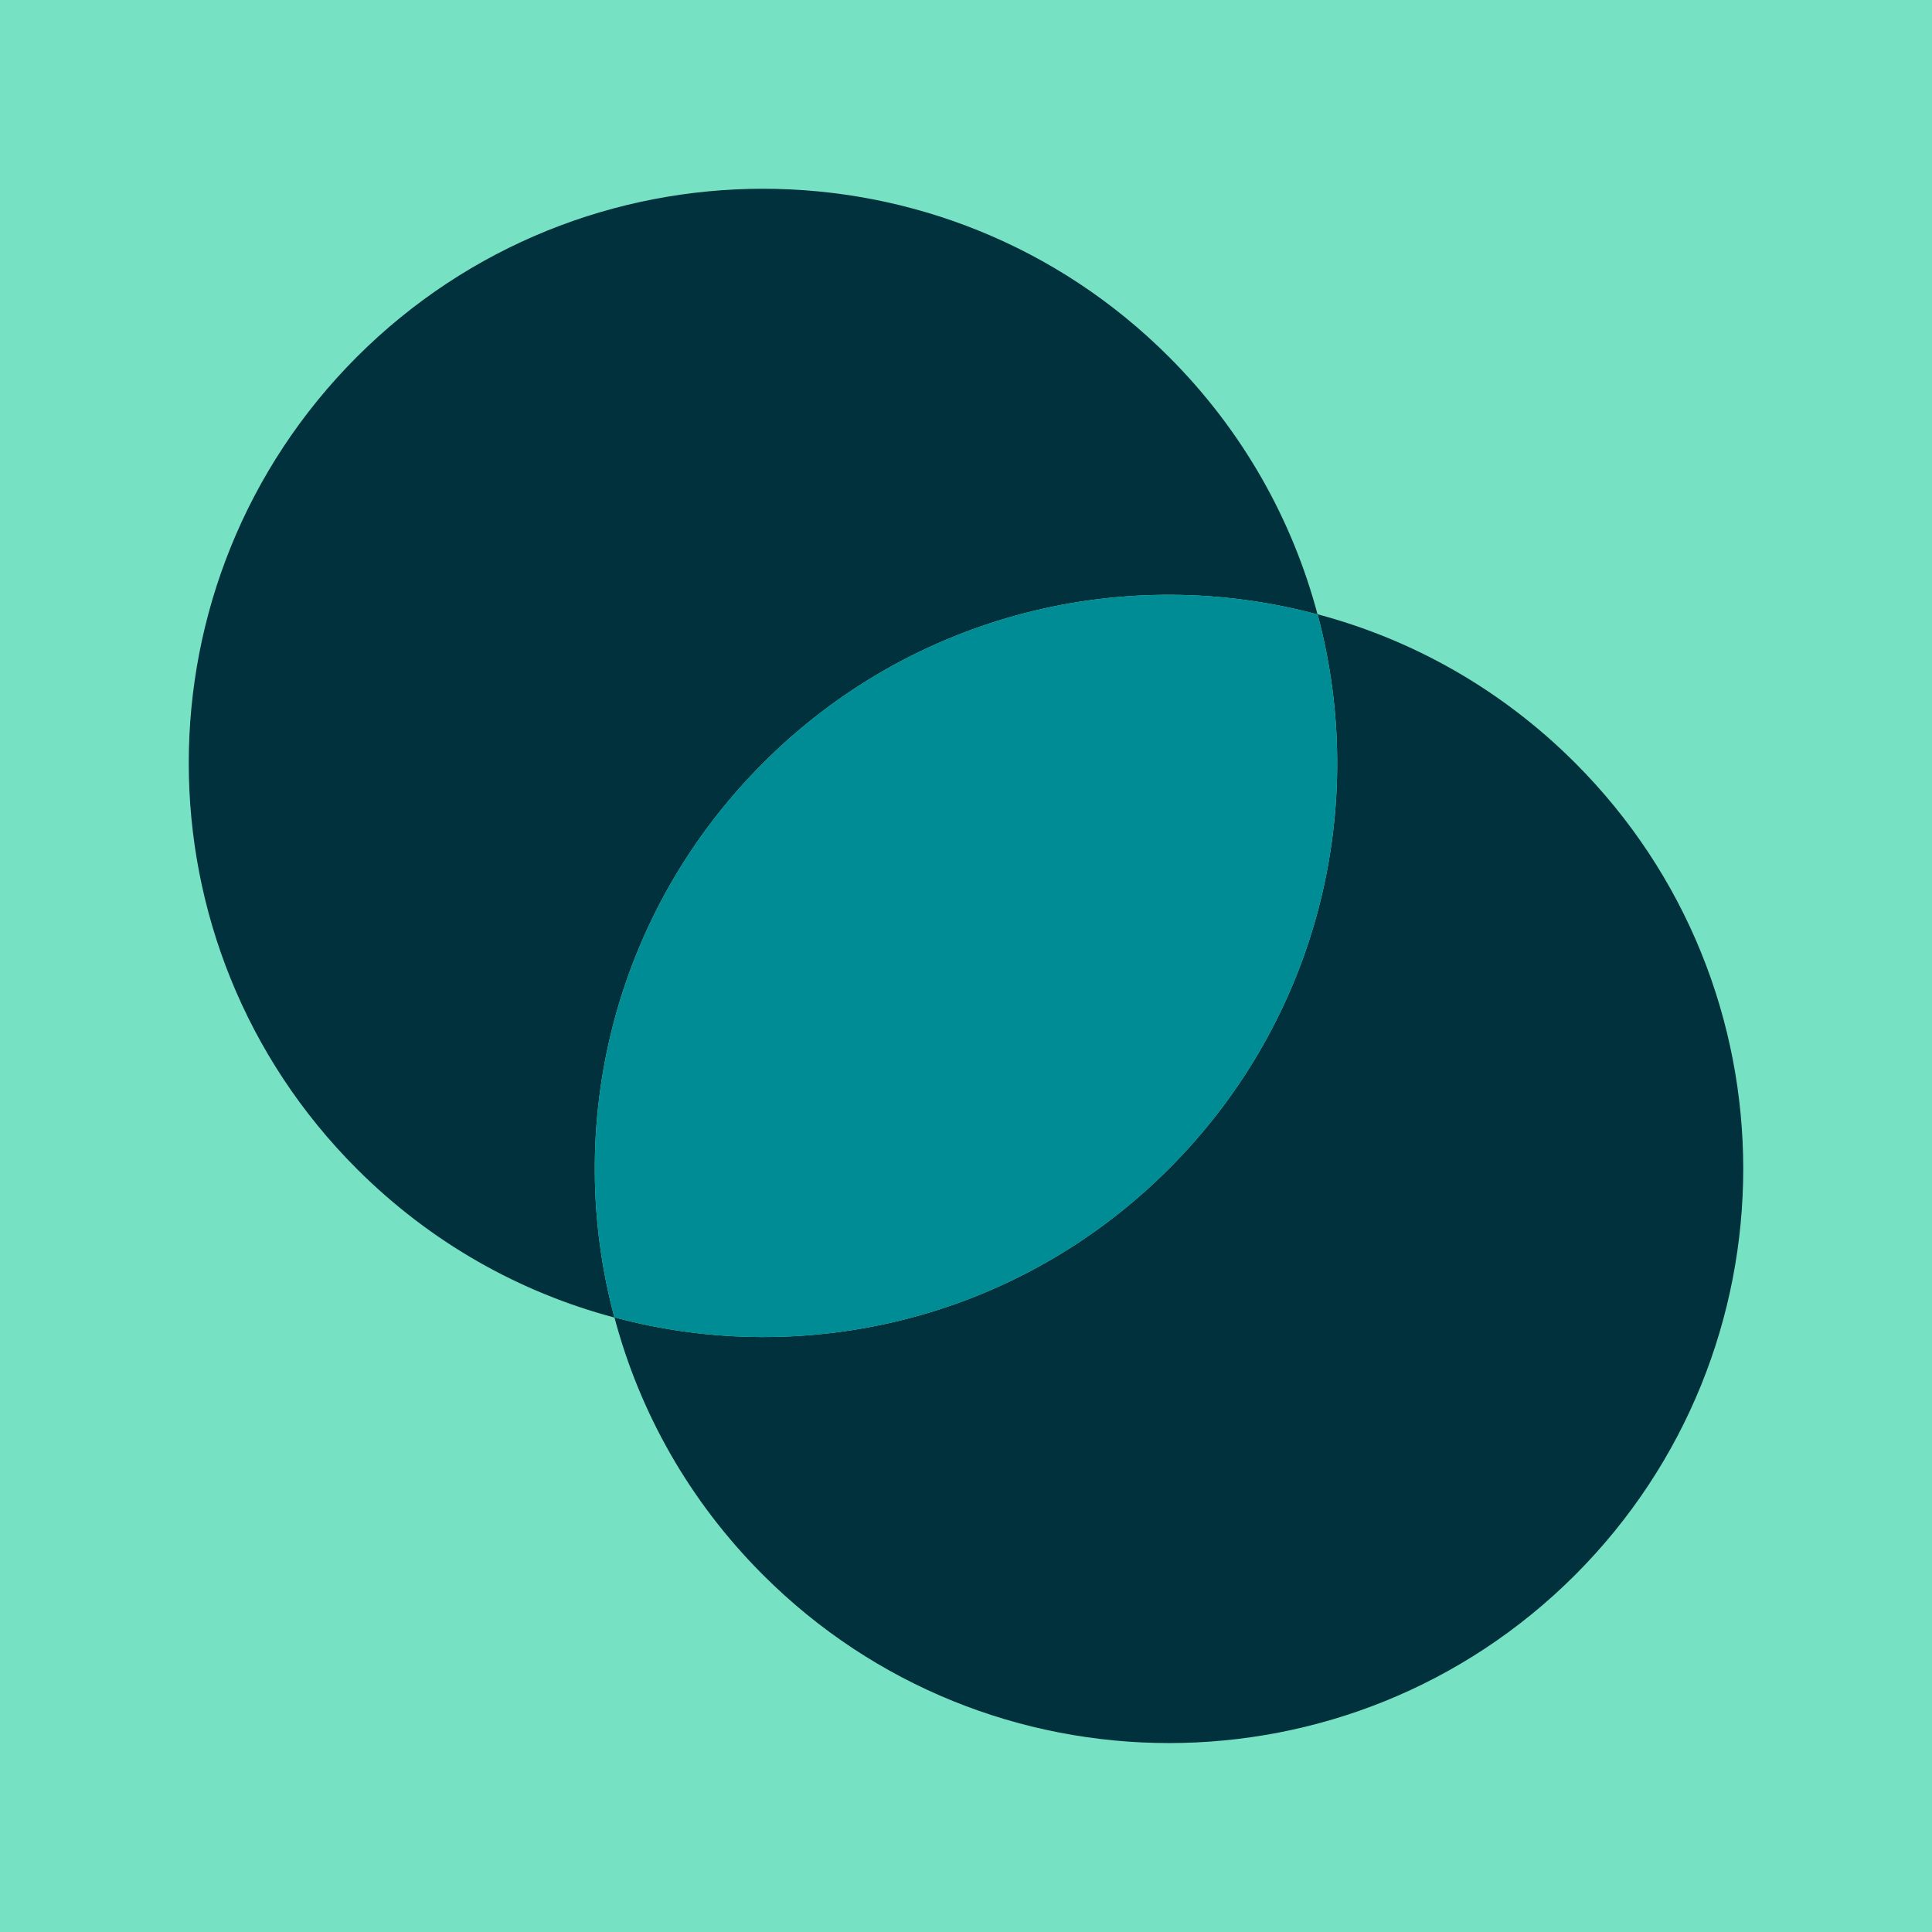 <svg width="170" height="170" viewBox="0 0 170 170" fill="none" xmlns="http://www.w3.org/2000/svg">
<g id="about__left-bottom-pattern-inner">
<rect width="170" height="170" fill="#77E2C3"/>
<g id="Union">
<path d="M67.144 67.144C80.36 53.913 99.089 49.534 115.934 54.066C113.729 45.766 109.379 37.926 102.856 31.402C83.132 11.678 51.142 11.678 31.402 31.402C11.678 51.157 11.678 83.132 31.402 102.856C37.926 109.379 45.766 113.729 54.066 115.934C49.534 99.089 53.913 80.375 67.144 67.144Z" fill="#00313C"/>
<path d="M67.144 138.583C86.868 158.307 118.858 158.307 138.598 138.583C158.322 118.829 158.322 86.854 138.598 67.13C132.074 60.606 124.234 56.257 115.934 54.052C120.466 70.897 116.087 89.61 102.856 102.841C89.64 116.072 70.911 120.452 54.066 115.919C56.271 124.234 60.62 132.06 67.144 138.583Z" fill="#00313C"/>
</g>
<path id="Union_2" d="M115.934 54.066C99.089 49.534 80.36 53.913 67.144 67.144C53.913 80.375 49.534 99.089 54.066 115.934L54.066 115.919C70.911 120.452 89.64 116.072 102.856 102.841C116.087 89.61 120.466 70.897 115.934 54.052L115.934 54.066Z" fill="#008C95"/>
</g>
</svg>
